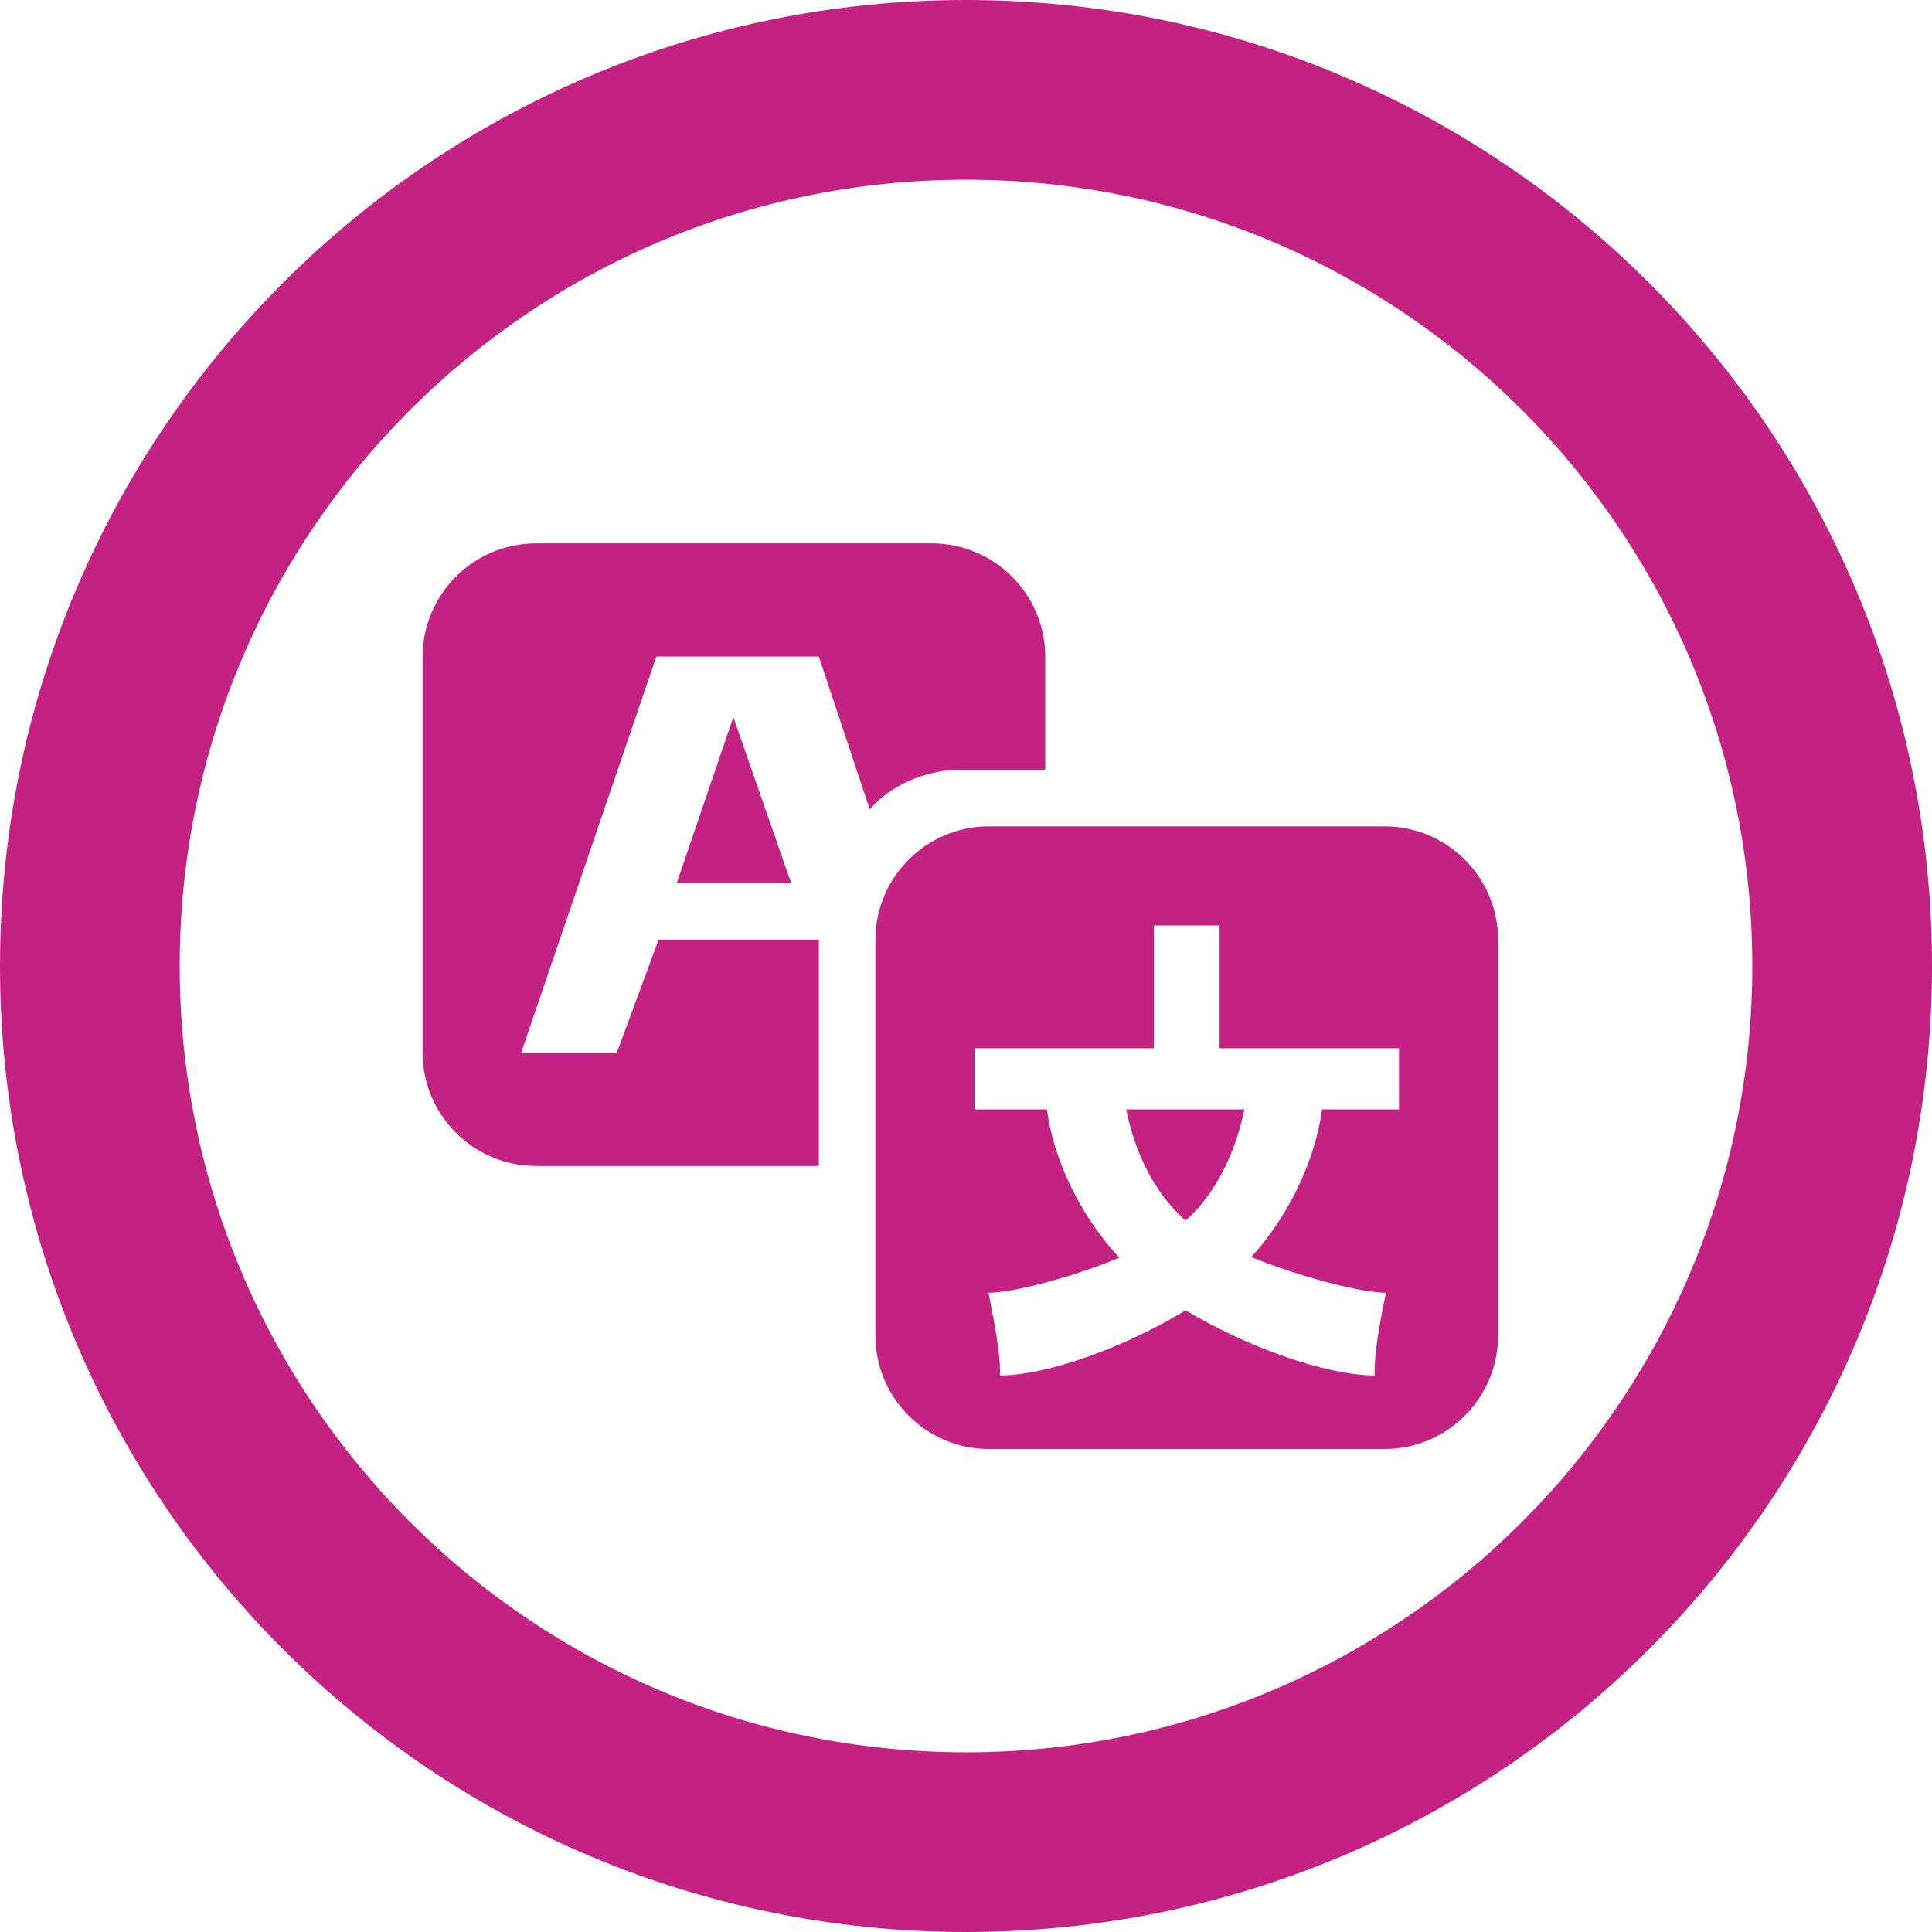 <svg xmlns="http://www.w3.org/2000/svg" xmlns:xlink="http://www.w3.org/1999/xlink" width="150px" height="150px" viewBox="0 0 150 150"><g id="surface1"><path style=" stroke:none;fill-rule:evenodd;fill:rgb(76.471%,13.333%,51.373%);fill-opacity:1;" d="M 75 136.047 C 108.715 136.047 136.047 108.715 136.047 75 C 136.047 41.285 108.715 13.953 75 13.953 C 41.285 13.953 13.953 41.285 13.953 75 C 13.953 108.715 41.285 136.047 75 136.047 Z M 75 150 C 116.422 150 150 116.422 150 75 C 150 33.578 116.422 0 75 0 C 33.578 0 0 33.578 0 75 C 0 116.422 33.578 150 75 150 Z M 75 150 "></path><path style=" stroke:none;fill-rule:nonzero;fill:rgb(76.471%,13.333%,51.373%);fill-opacity:1;" d="M 81.152 59.766 L 74.516 59.766 C 71.746 59.766 69.023 61.086 67.527 62.84 L 63.574 50.977 L 50.961 50.977 L 40.461 81.738 L 47.887 81.738 L 51.137 72.949 L 63.574 72.949 L 63.574 90.527 L 41.602 90.527 C 36.77 90.527 32.812 86.57 32.812 81.738 L 32.812 50.977 C 32.812 46.145 36.77 42.188 41.602 42.188 L 72.363 42.188 C 77.195 42.188 81.152 46.145 81.152 50.977 Z M 61.422 68.555 L 52.543 68.555 L 56.938 55.68 Z M 76.758 64.16 L 107.52 64.16 C 112.352 64.16 116.309 68.117 116.309 72.949 L 116.309 103.711 C 116.309 108.543 112.352 112.5 107.52 112.5 L 76.758 112.5 C 71.926 112.5 67.969 108.543 67.969 103.711 L 67.969 72.949 C 67.969 68.117 71.926 64.16 76.758 64.16 Z M 108.617 86.133 L 108.617 81.387 L 94.688 81.387 L 94.688 71.852 L 89.59 71.852 L 89.59 81.387 L 75.66 81.387 L 75.66 86.133 L 81.285 86.133 C 81.77 89.867 83.746 94.262 86.91 97.648 C 83.086 99.227 78.602 100.371 76.758 100.371 C 76.715 100.461 77.727 104.633 77.637 106.789 C 81.328 106.789 87.348 104.59 92.051 101.734 C 96.84 104.59 102.949 106.789 106.727 106.789 C 106.641 104.633 107.605 100.461 107.605 100.371 C 105.719 100.371 101.059 99.184 97.148 97.602 C 100.227 94.219 102.16 89.824 102.641 86.133 Z M 91.875 94.613 C 89.68 92.594 88.141 89.648 87.438 86.133 L 96.621 86.133 C 95.875 89.648 94.379 92.594 92.227 94.613 L 92.051 94.746 C 92.051 94.746 91.918 94.66 91.875 94.613 Z M 91.875 94.613 "></path></g></svg>